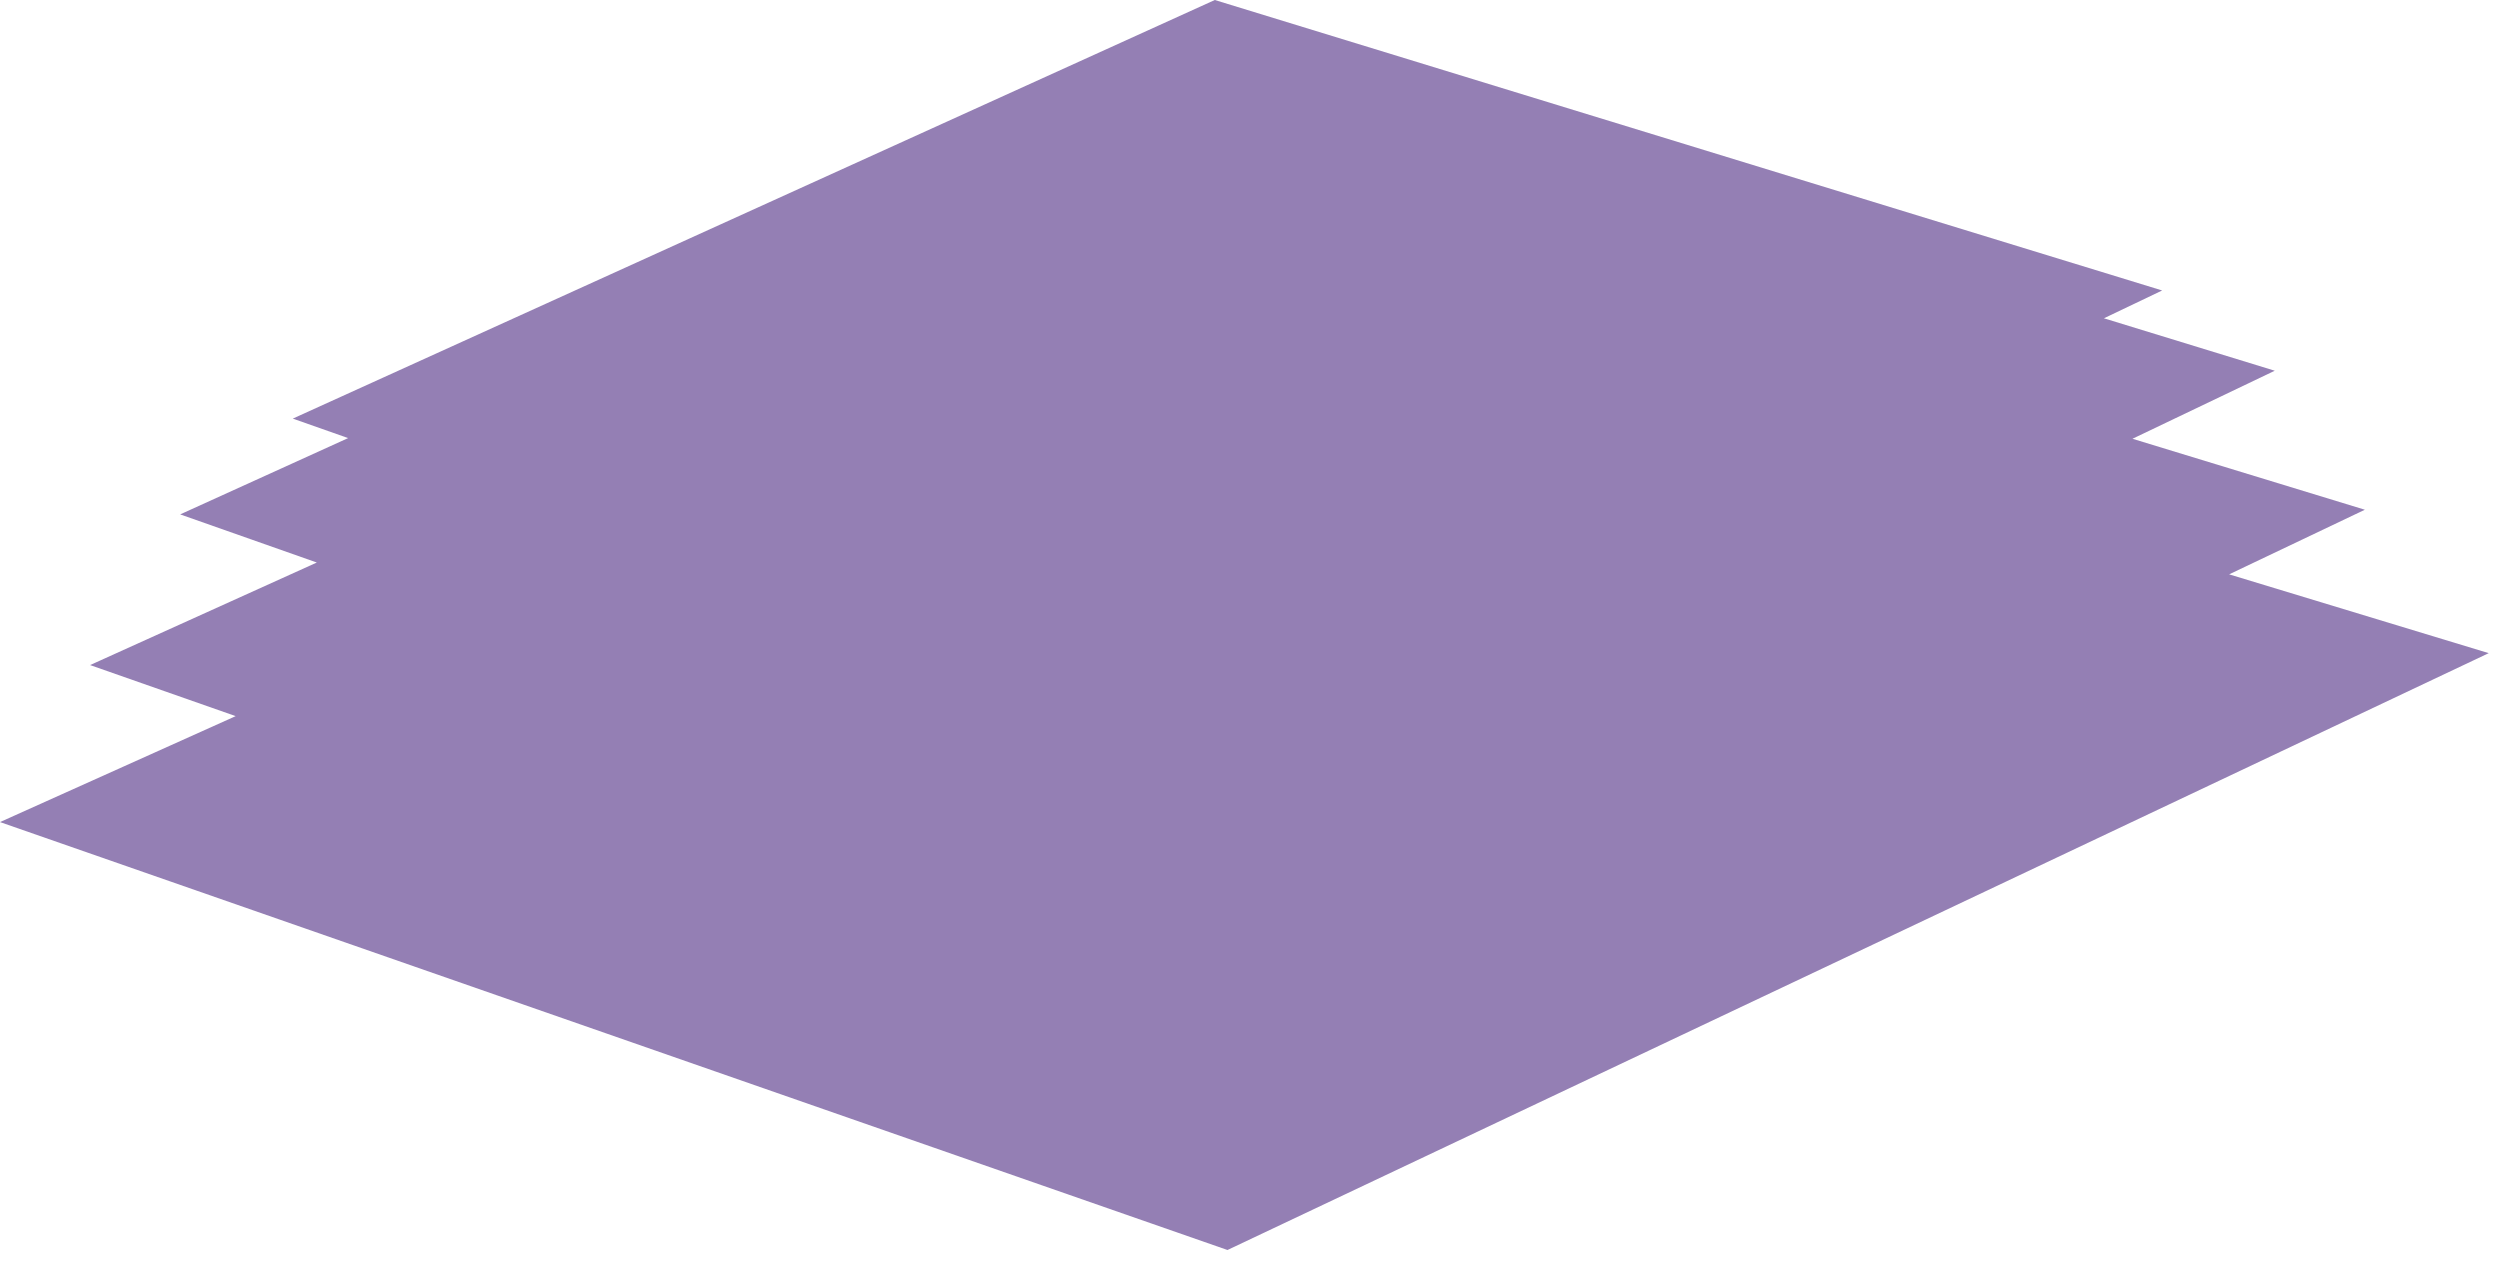 <svg width="111" height="56" viewBox="0 0 111 56" fill="none" xmlns="http://www.w3.org/2000/svg">
<path id="Union" opacity="0.6" fill-rule="evenodd" clip-rule="evenodd" d="M15.457 19.451L13 18.586L53.937 0L96 12.897L93.414 14.132L101 16.46L94.682 19.481L105 22.632L98.974 25.501L110.5 29L54.5 55.5L0 36.5L10.464 31.796L4 29.529L14.066 24.976L8 22.839L15.457 19.451Z" fill="#4D2A83"/>
</svg>
